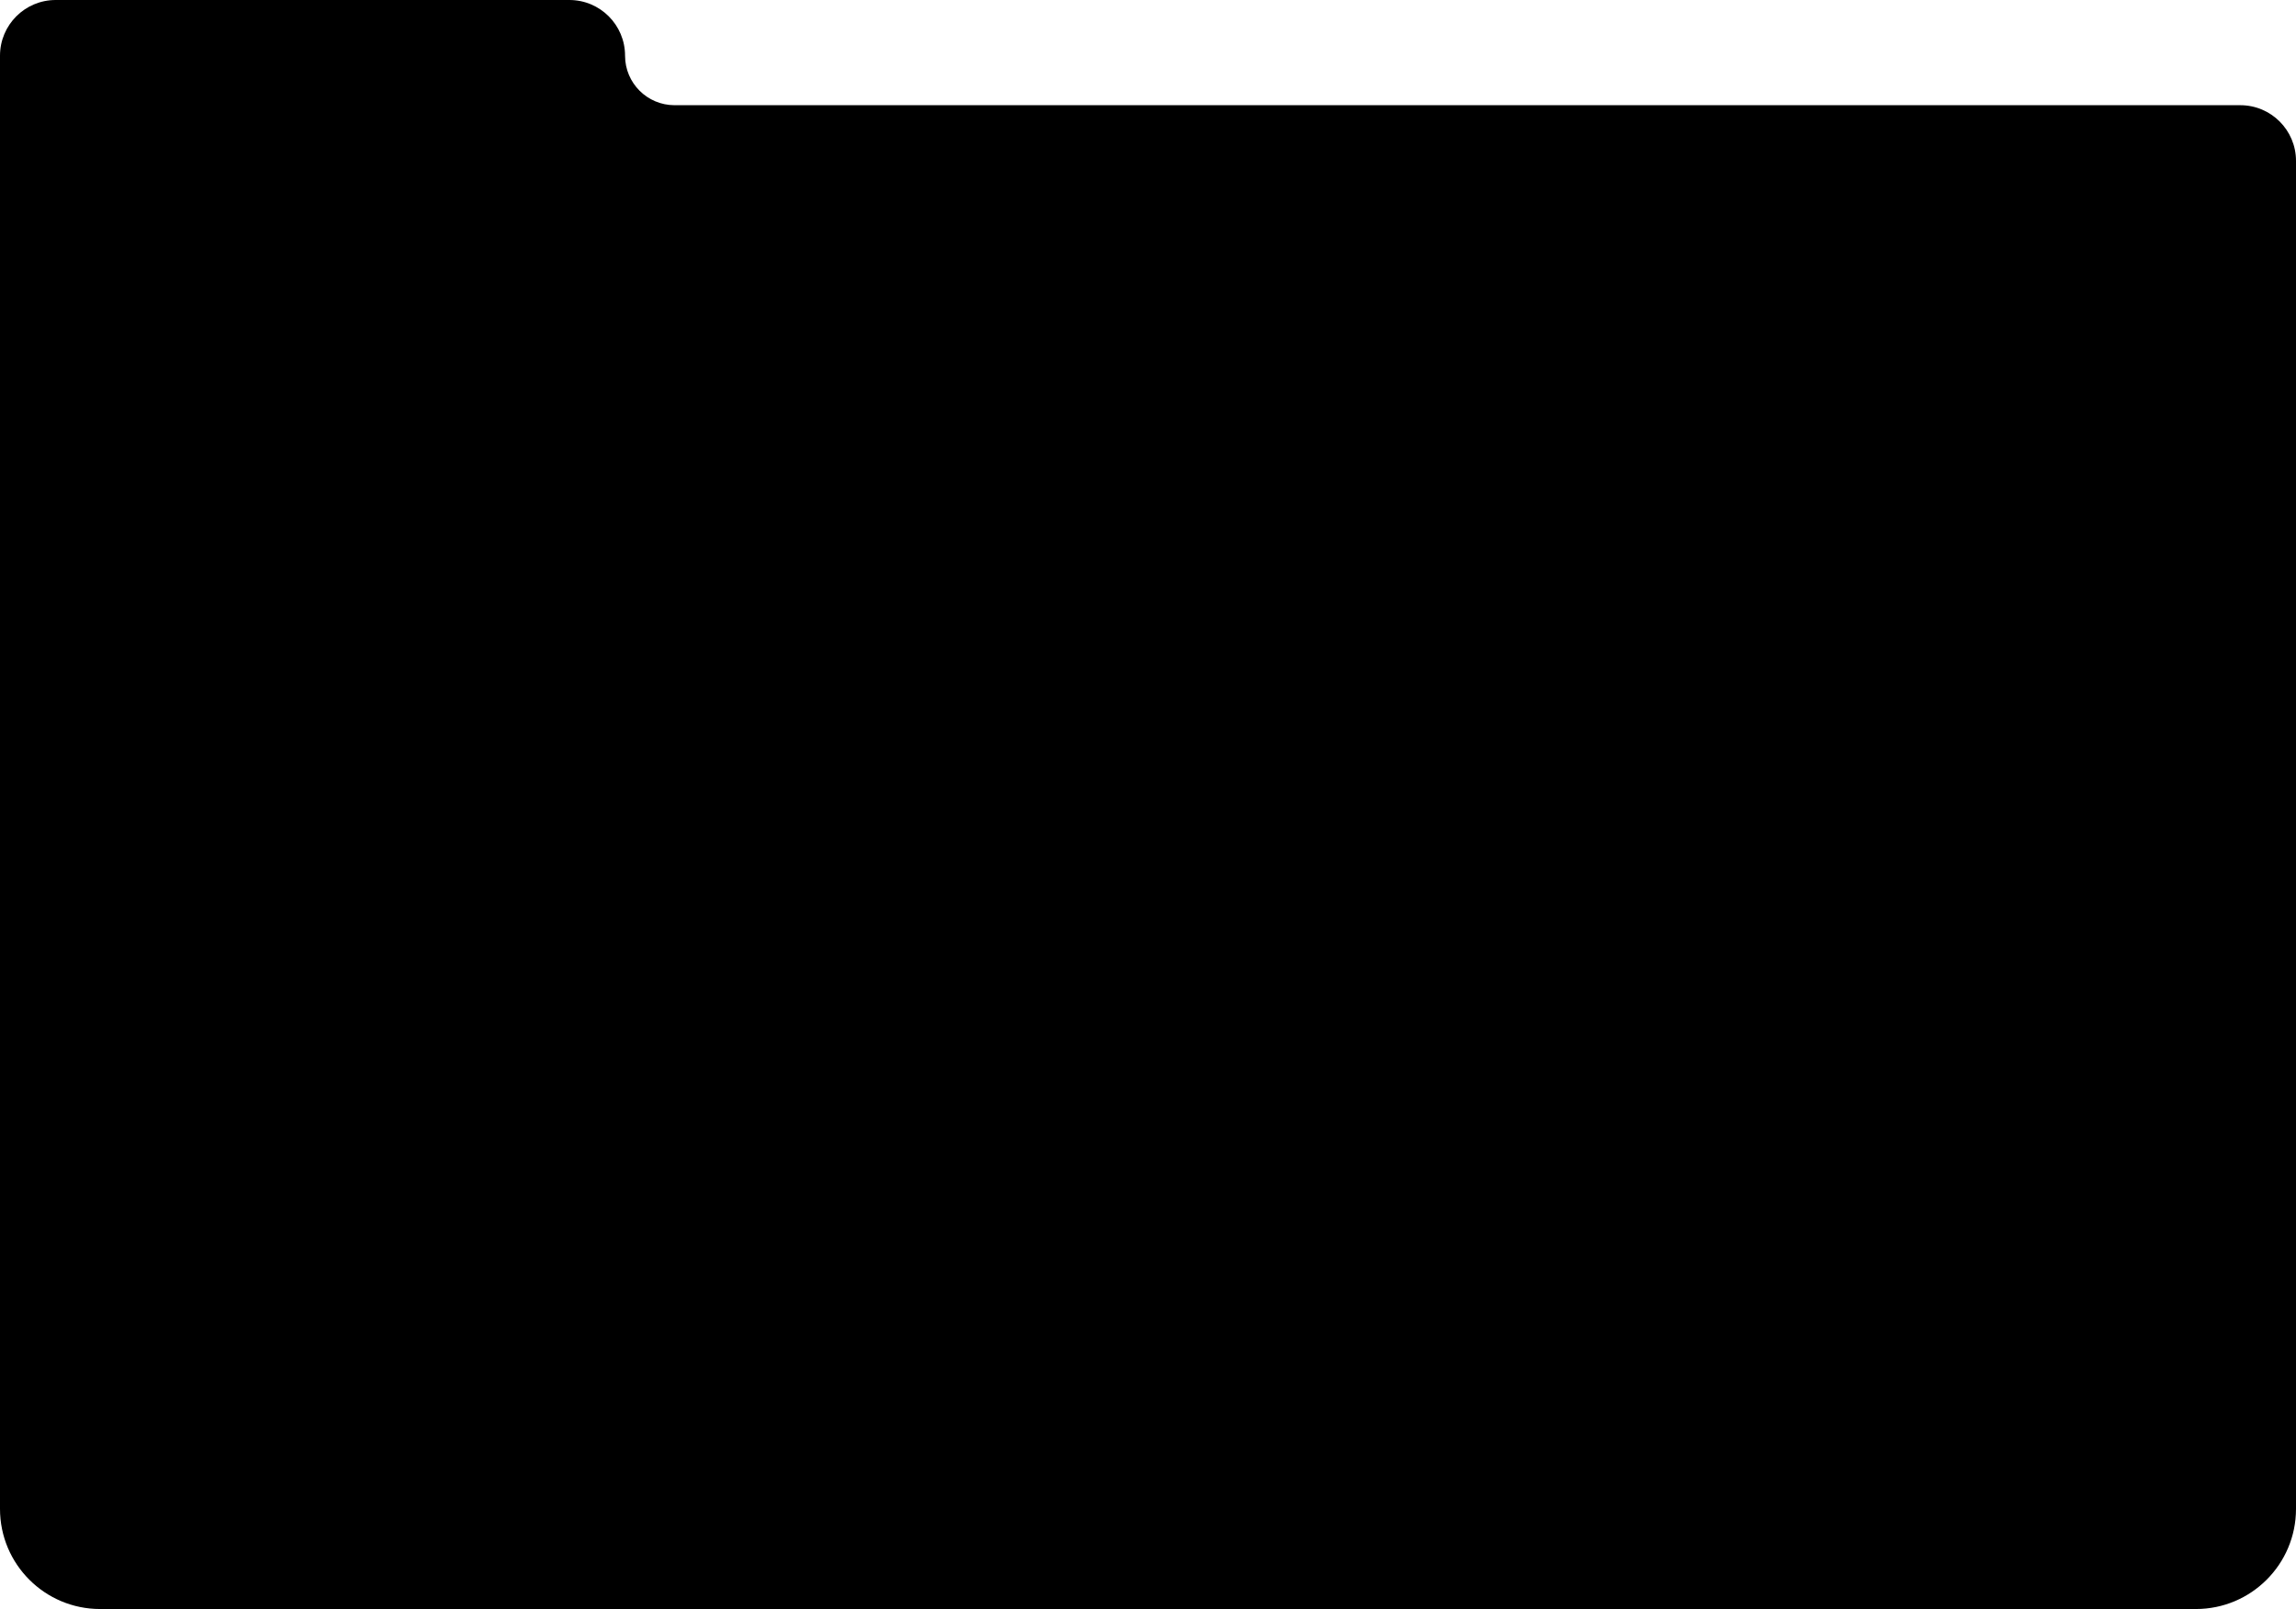 <?xml version="1.0" encoding="UTF-8" standalone="no"?>
<!DOCTYPE svg PUBLIC "-//W3C//DTD SVG 1.1//EN" "http://www.w3.org/Graphics/SVG/1.1/DTD/svg11.dtd">
<svg width="100%" height="100%" viewBox="0 0 371 260" version="1.1" xmlns="http://www.w3.org/2000/svg" xmlns:xlink="http://www.w3.org/1999/xlink" xml:space="preserve" xmlns:serif="http://www.serif.com/" style="fill-rule:evenodd;clip-rule:evenodd;stroke-linejoin:round;stroke-miterlimit:2;">
    <g>
        <path d="M92,0C96.971,0 101,4.03 101,9C101,13.418 104.582,17 109,17L362,17C366.971,17 371,21.029 371,26L371,243.822C371,252.757 363.757,260 354.822,260L16.178,260C7.243,260 0,252.757 0,243.822L0,9C0,4.029 4.029,0 9,0L92,0Z"/>
    </g>
</svg>
